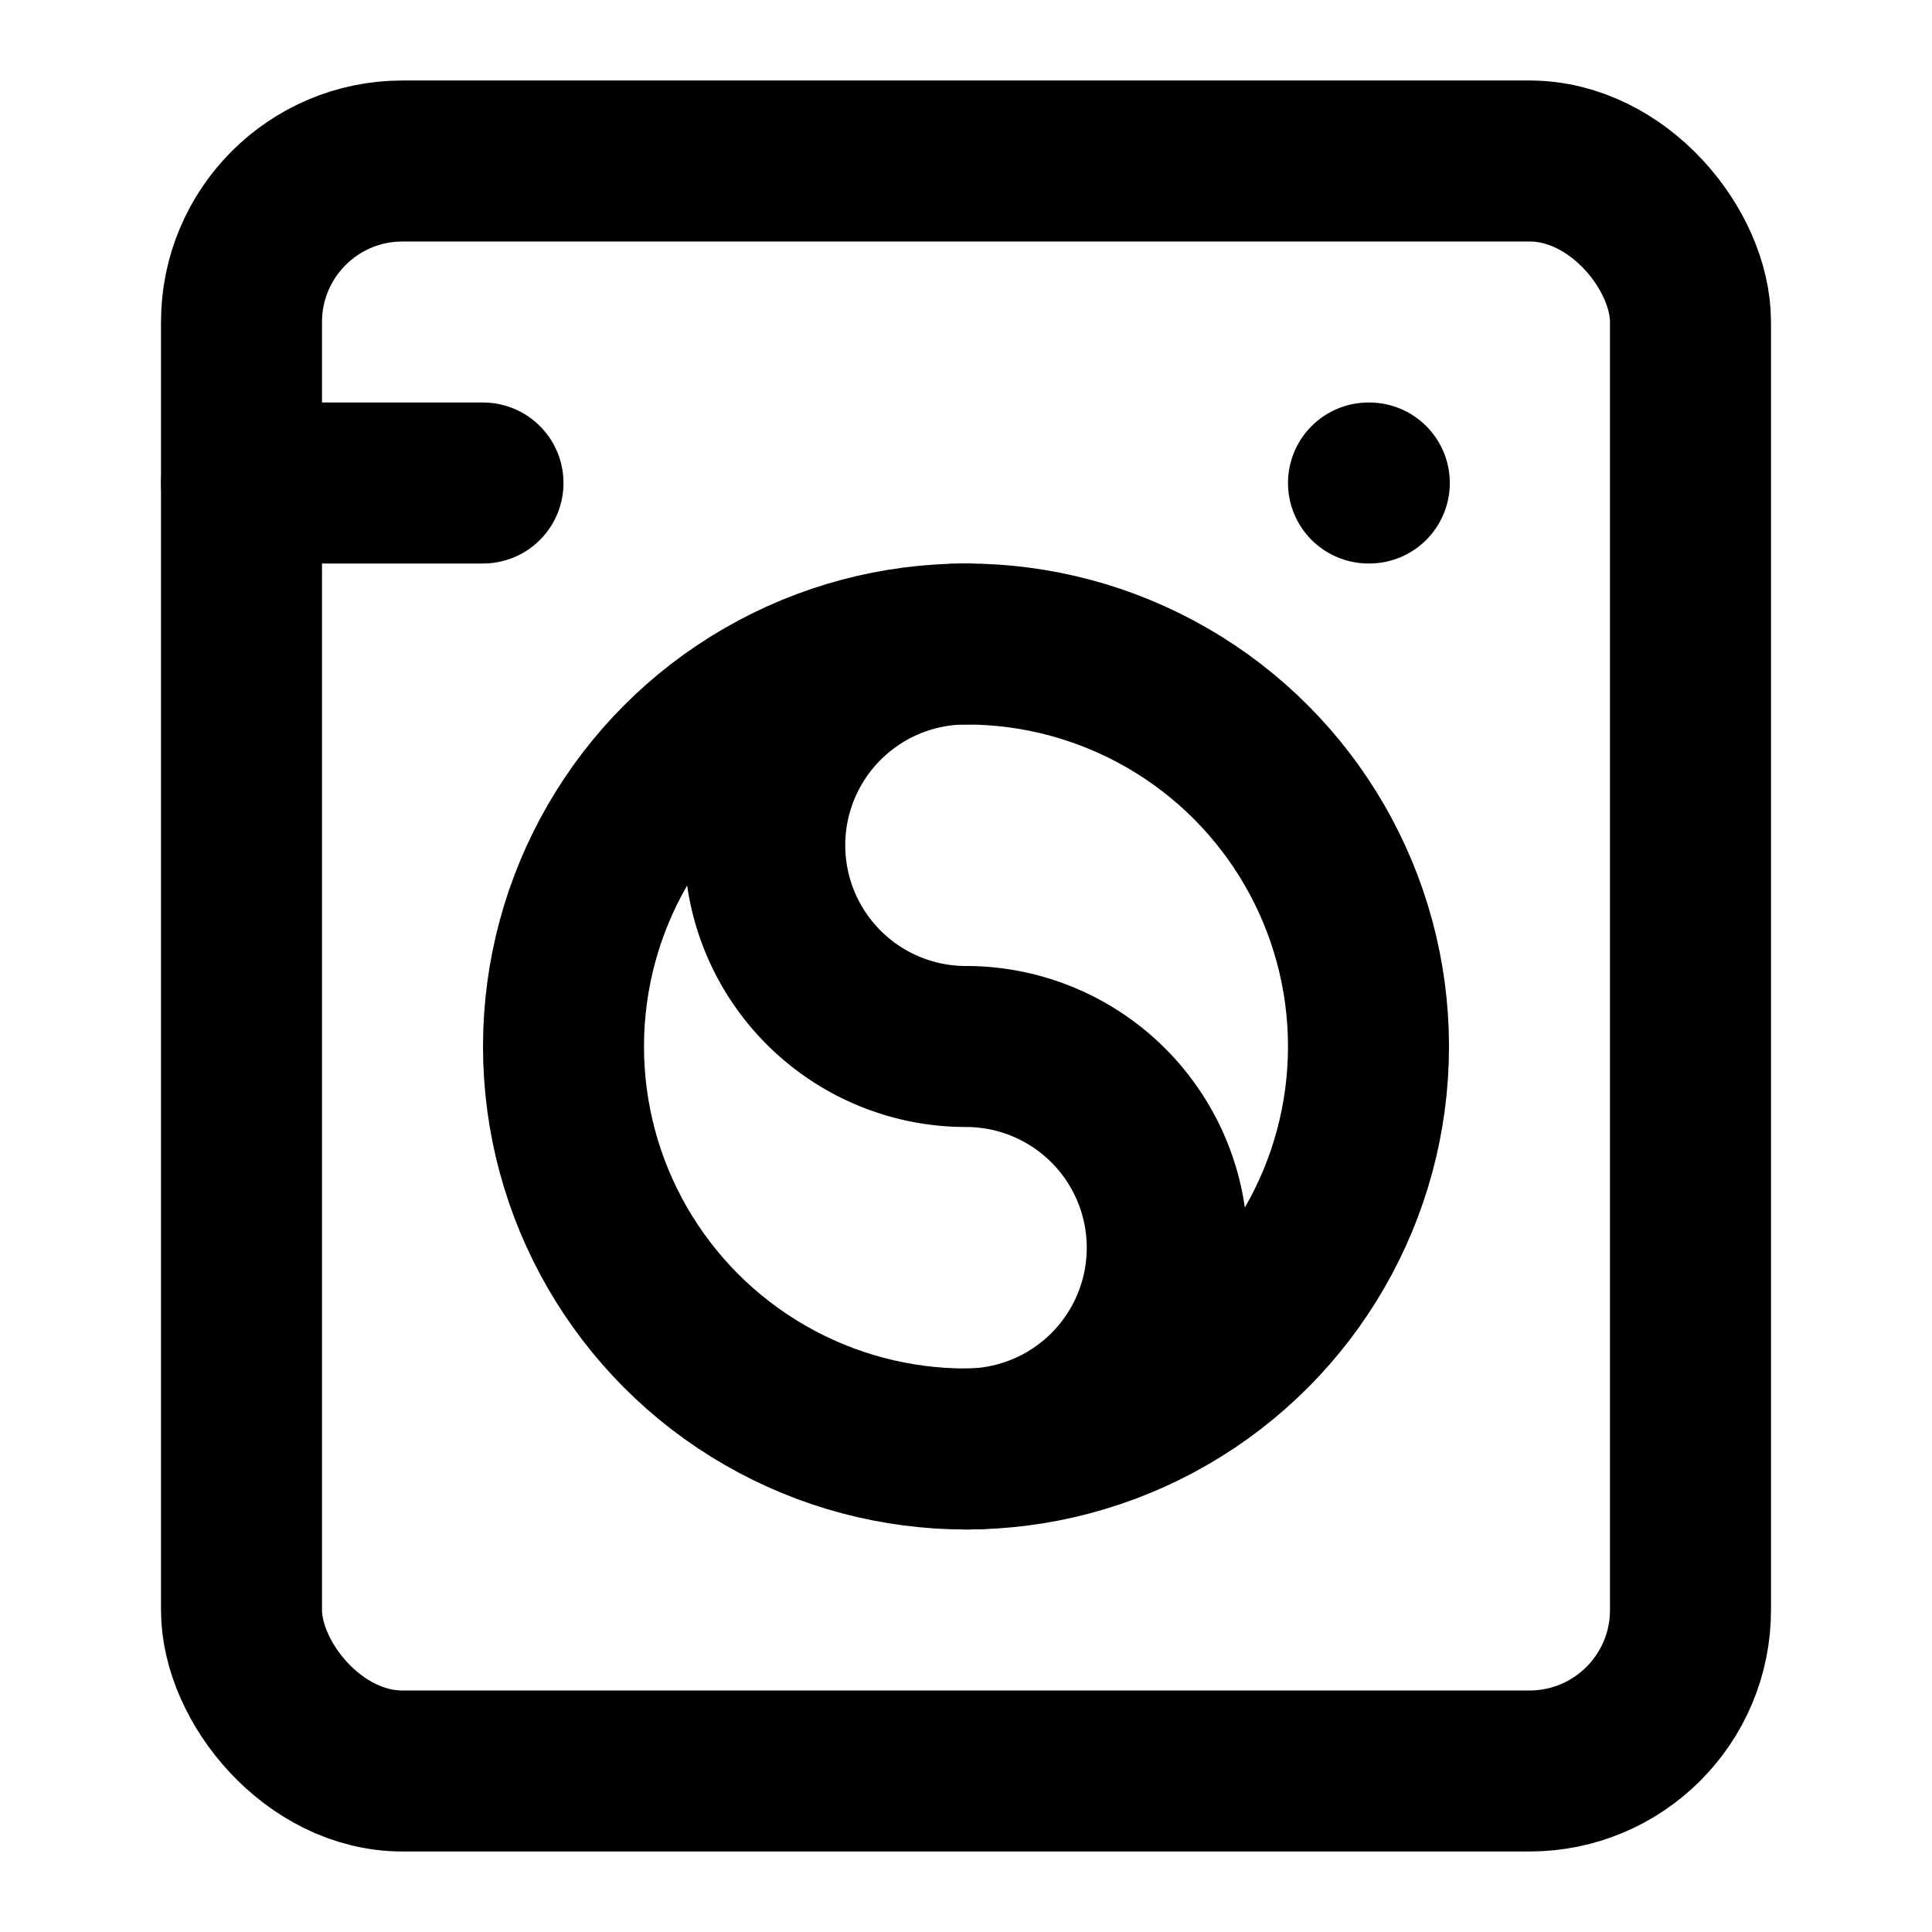 <svg class="lucide lucide-washing-machine-icon lucide-washing-machine" stroke-linejoin="round" stroke-linecap="round" stroke-width="2" stroke="currentColor" fill="none" viewBox="0 0 24 24" height="24" width="24" xmlns="http://www.w3.org/2000/svg"><path d="M3 6h3"></path><path d="M17 6h.01"></path><rect rx="2" y="2" x="3" height="20" width="18"></rect><circle r="5" cy="13" cx="12"></circle><path d="M12 18a2.5 2.5 0 0 0 0-5 2.5 2.5 0 0 1 0-5"></path></svg>